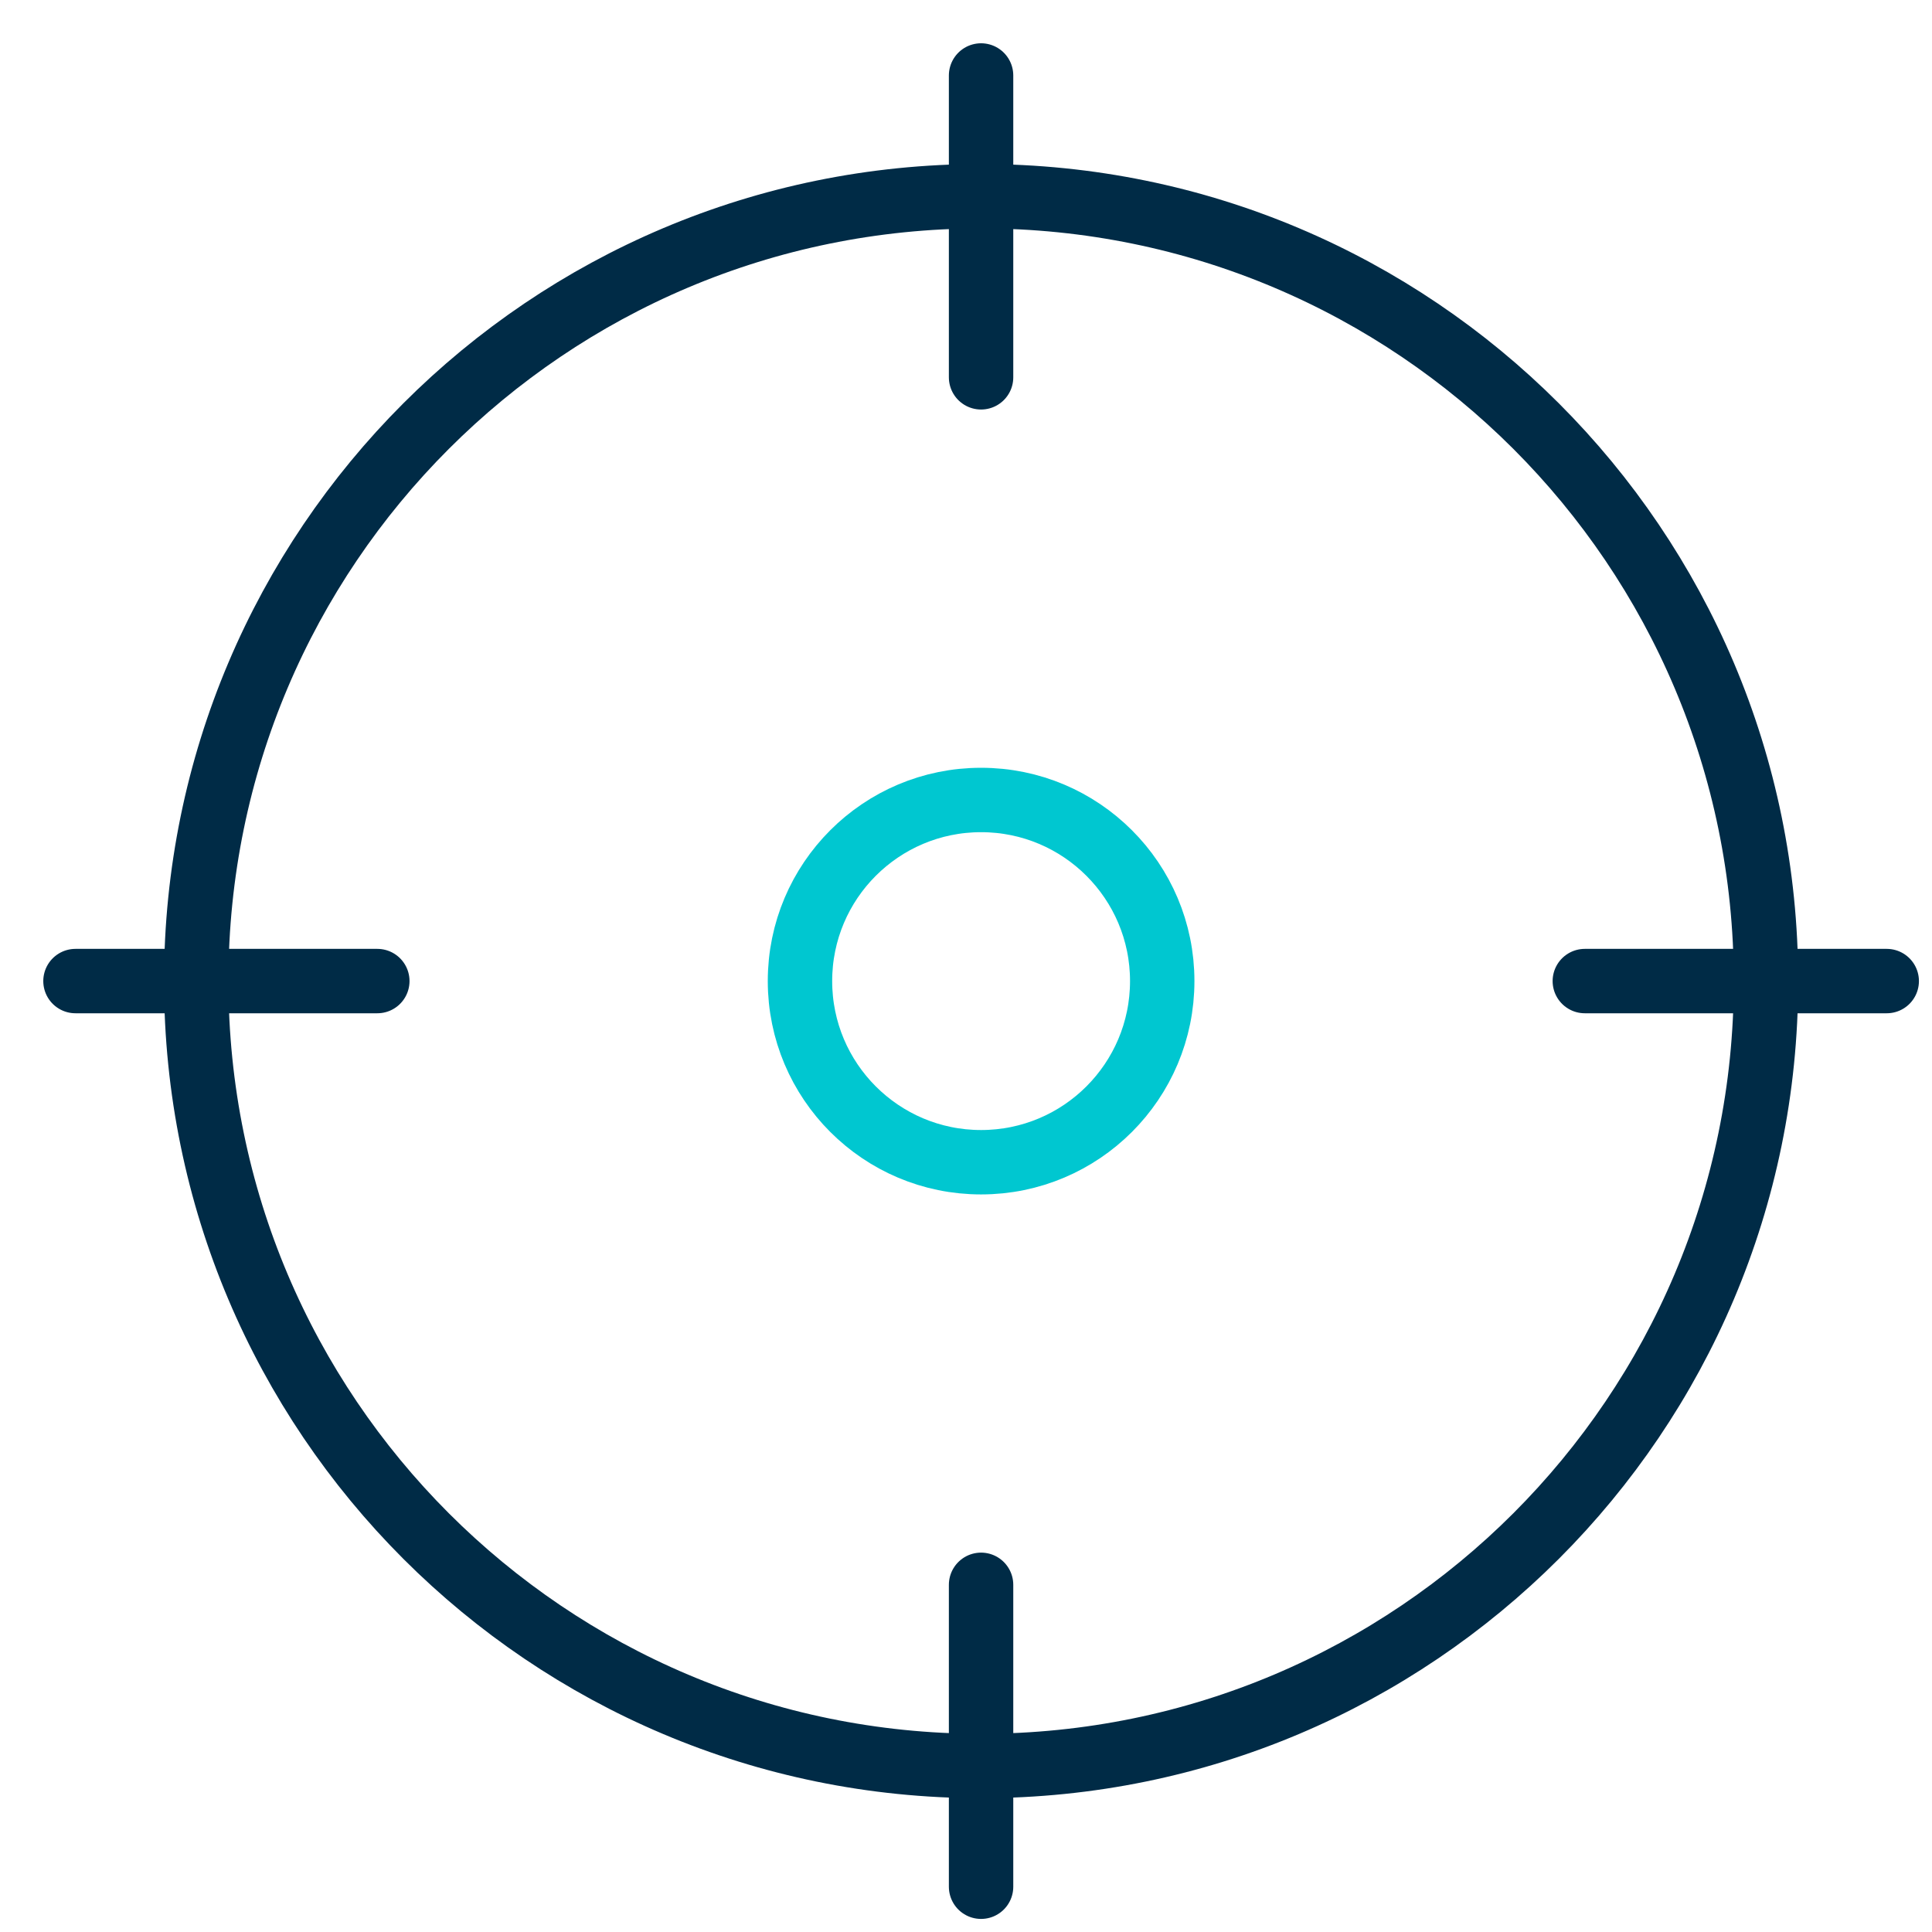 <svg width="30" height="30" viewBox="0 0 30 30" fill="none" xmlns="http://www.w3.org/2000/svg">
<path d="M15.234 27.422C21.965 27.422 27.422 21.965 27.422 15.234C27.422 8.503 21.965 3.047 15.234 3.047C8.503 3.047 3.047 8.503 3.047 15.234C3.047 21.965 8.503 27.422 15.234 27.422Z" stroke="#002B46" stroke-miterlimit="10" stroke-linecap="round" stroke-linejoin="round"/>
<path d="M15.234 1.172V5.859" stroke="#002B46" stroke-miterlimit="10" stroke-linecap="round" stroke-linejoin="round"/>
<path d="M29.297 15.234H24.609" stroke="#002B46" stroke-miterlimit="10" stroke-linecap="round" stroke-linejoin="round"/>
<path d="M15.234 29.297V24.609" stroke="#002B46" stroke-miterlimit="10" stroke-linecap="round" stroke-linejoin="round"/>
<path d="M1.172 15.234H5.859" stroke="#002B46" stroke-miterlimit="10" stroke-linecap="round" stroke-linejoin="round"/>
<path d="M15.234 18.047C16.788 18.047 18.047 16.788 18.047 15.234C18.047 13.681 16.788 12.422 15.234 12.422C13.681 12.422 12.422 13.681 12.422 15.234C12.422 16.788 13.681 18.047 15.234 18.047Z" stroke="#00C7D0" stroke-miterlimit="10" stroke-linecap="round" stroke-linejoin="round"/>
</svg>
